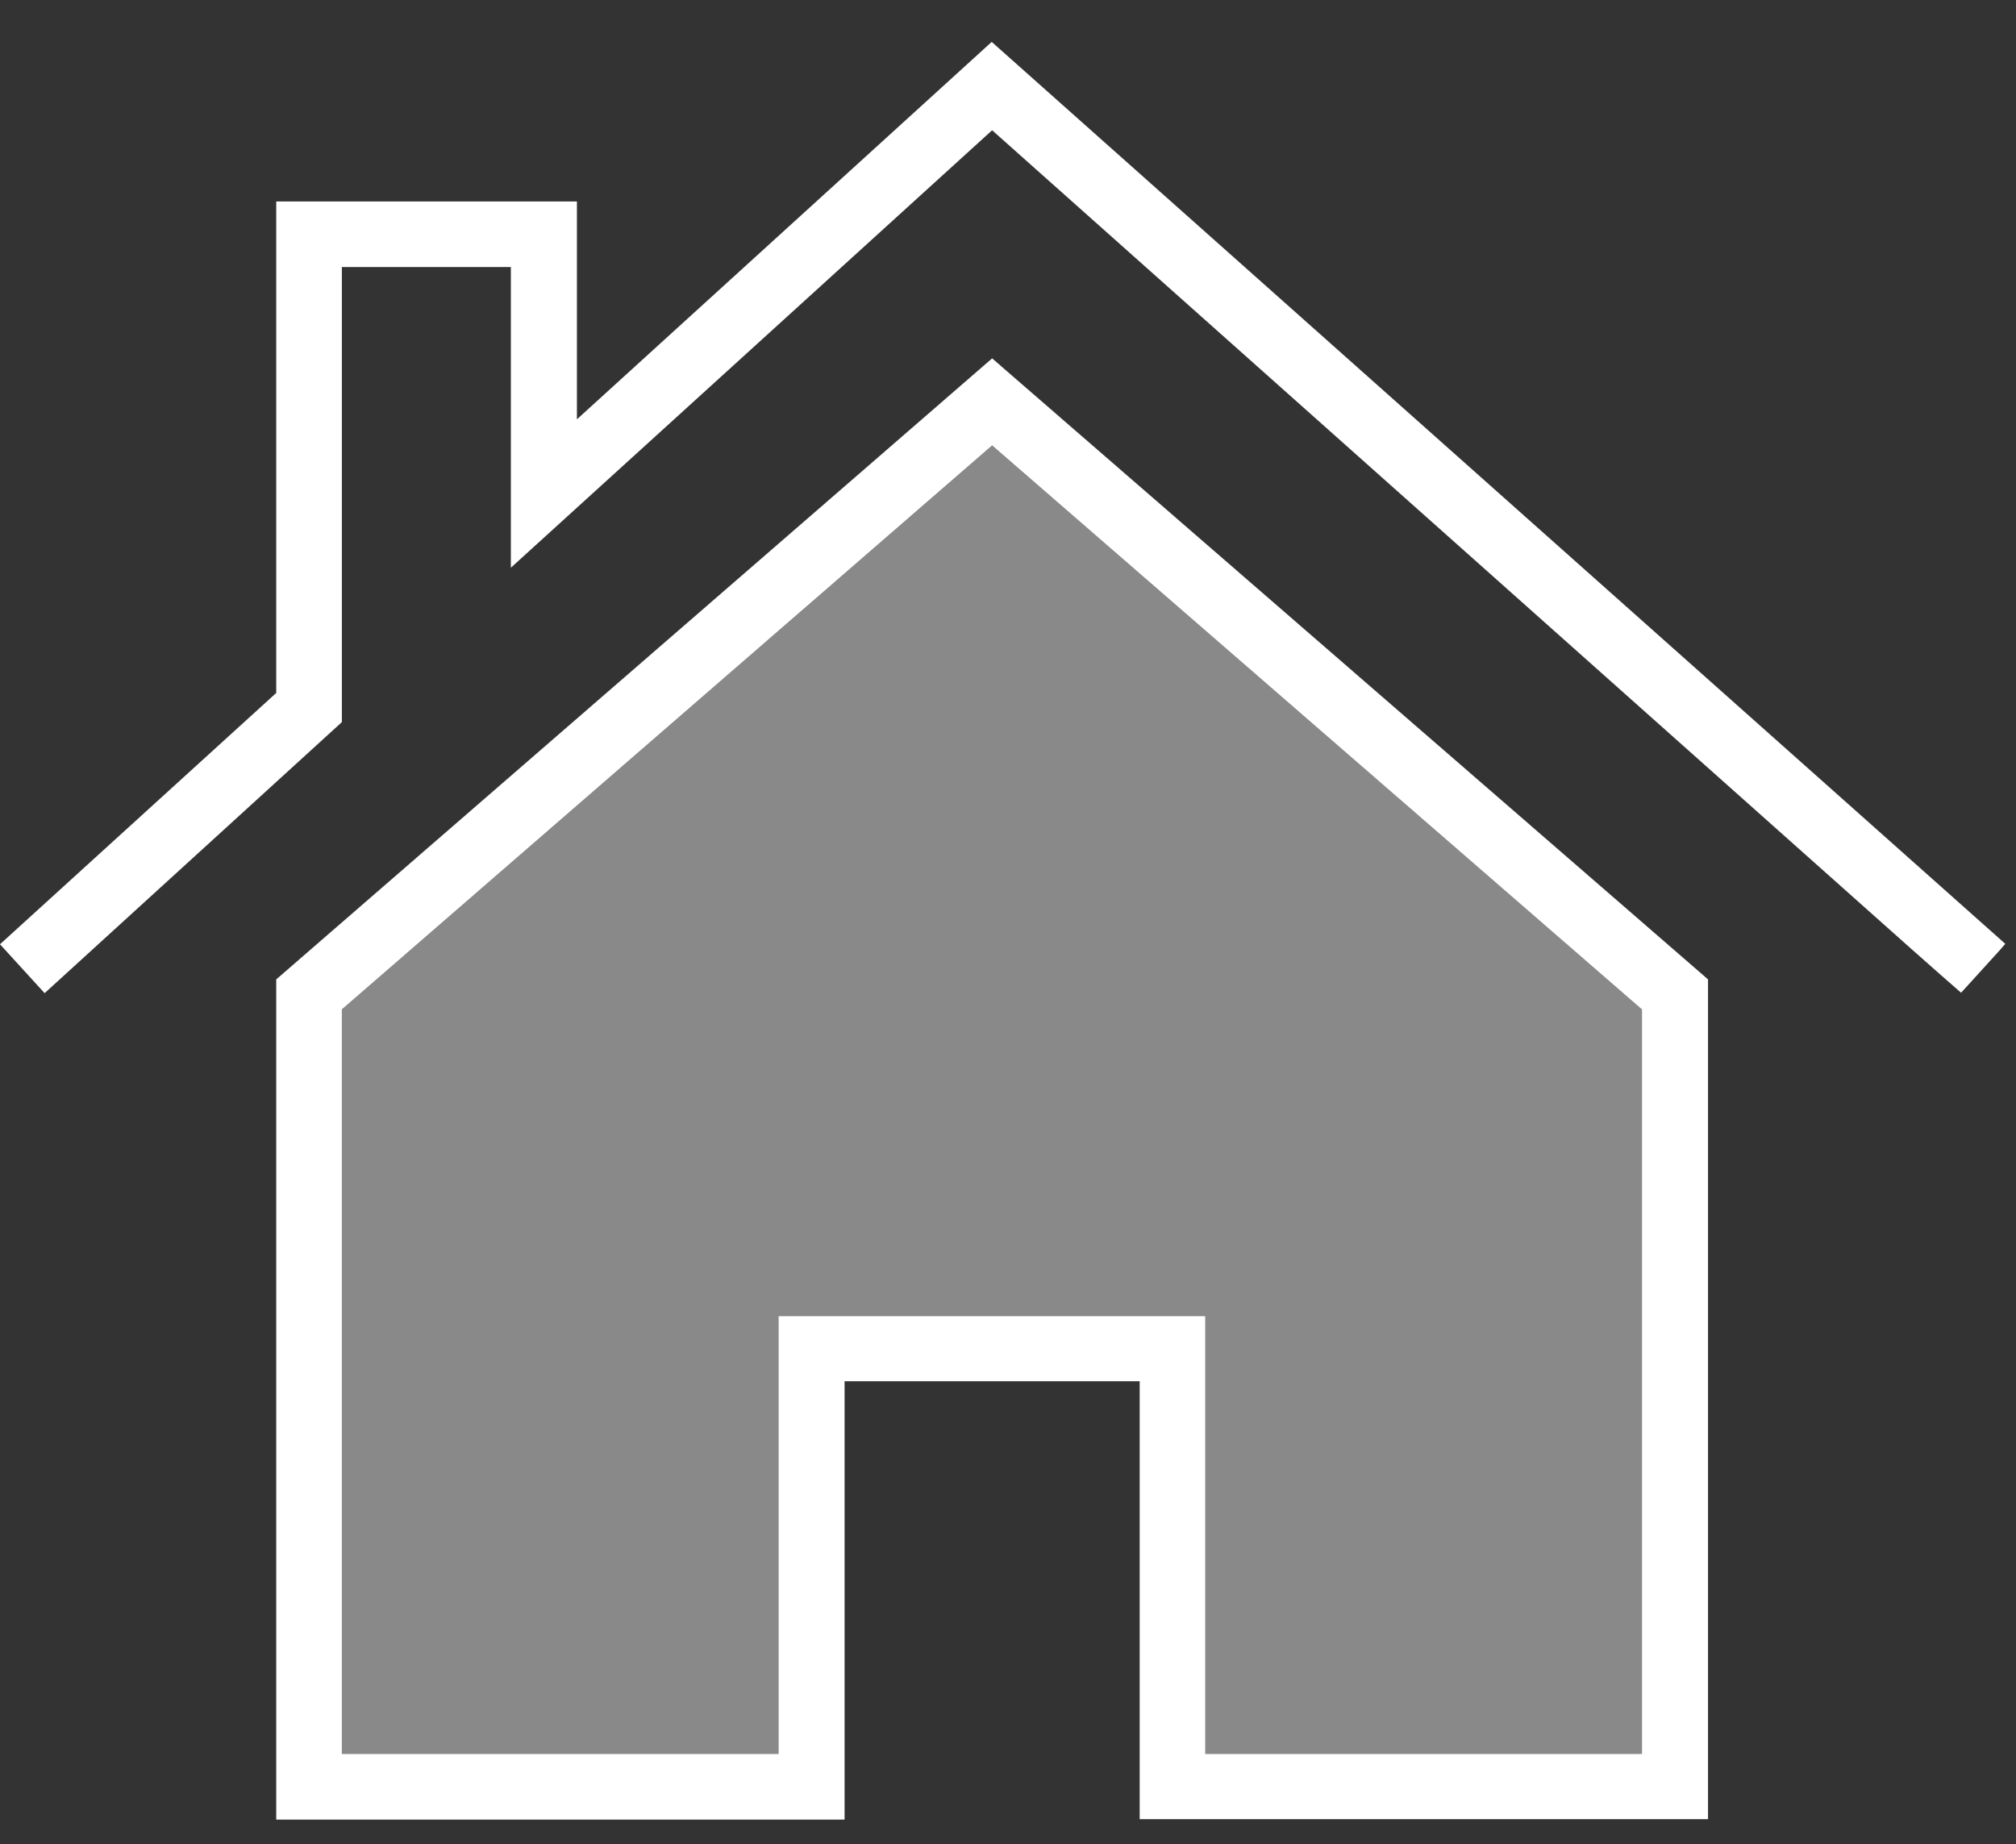 <svg width="47" height="43" viewBox="0 0 47 43" fill="none" xmlns="http://www.w3.org/2000/svg">
<rect x="0" y="0" width="47" height="43" fill="#333333" stroke="none"/>
<g clip-path="url(#clip0_340_4418)">
<path d="M18.15 30.687H28.1V40.907H38.29V23.537L23.13 10.387L7.97 23.537V40.907H18.15V30.687Z" fill="white" fill-opacity="0.24"/>
<path d="M7.97 40.897V23.537L23.13 10.387L38.28 23.537V40.897H28.1V30.687H18.15V40.897H7.97Z" fill="white" fill-opacity="0.24"/>
<path d="M23.13 8.356L6.44 22.836V42.426H19.69V32.206H26.57V42.416H39.82V22.836L23.13 8.356ZM38.28 40.896H28.1V30.686H18.15V40.896H7.97V23.536L23.13 10.386L38.28 23.536V40.896Z" fill="white"/>
<path d="M23.12 0.977L13.45 9.777V4.697H6.44V16.157L0 22.017L1.04 23.157L7.97 16.837V6.227H11.91V13.237L23.13 3.037L44.55 22.117L45.24 22.727L45.72 23.147L46.62 22.157L46.75 22.007L23.12 0.977Z" fill="white"/>
</g>
<defs>
<clipPath id="clip0_340_4418">
<rect width="46.74" height="41.45" fill="white" transform="translate(0 0.977)"/>
</clipPath>
</defs>
</svg>
